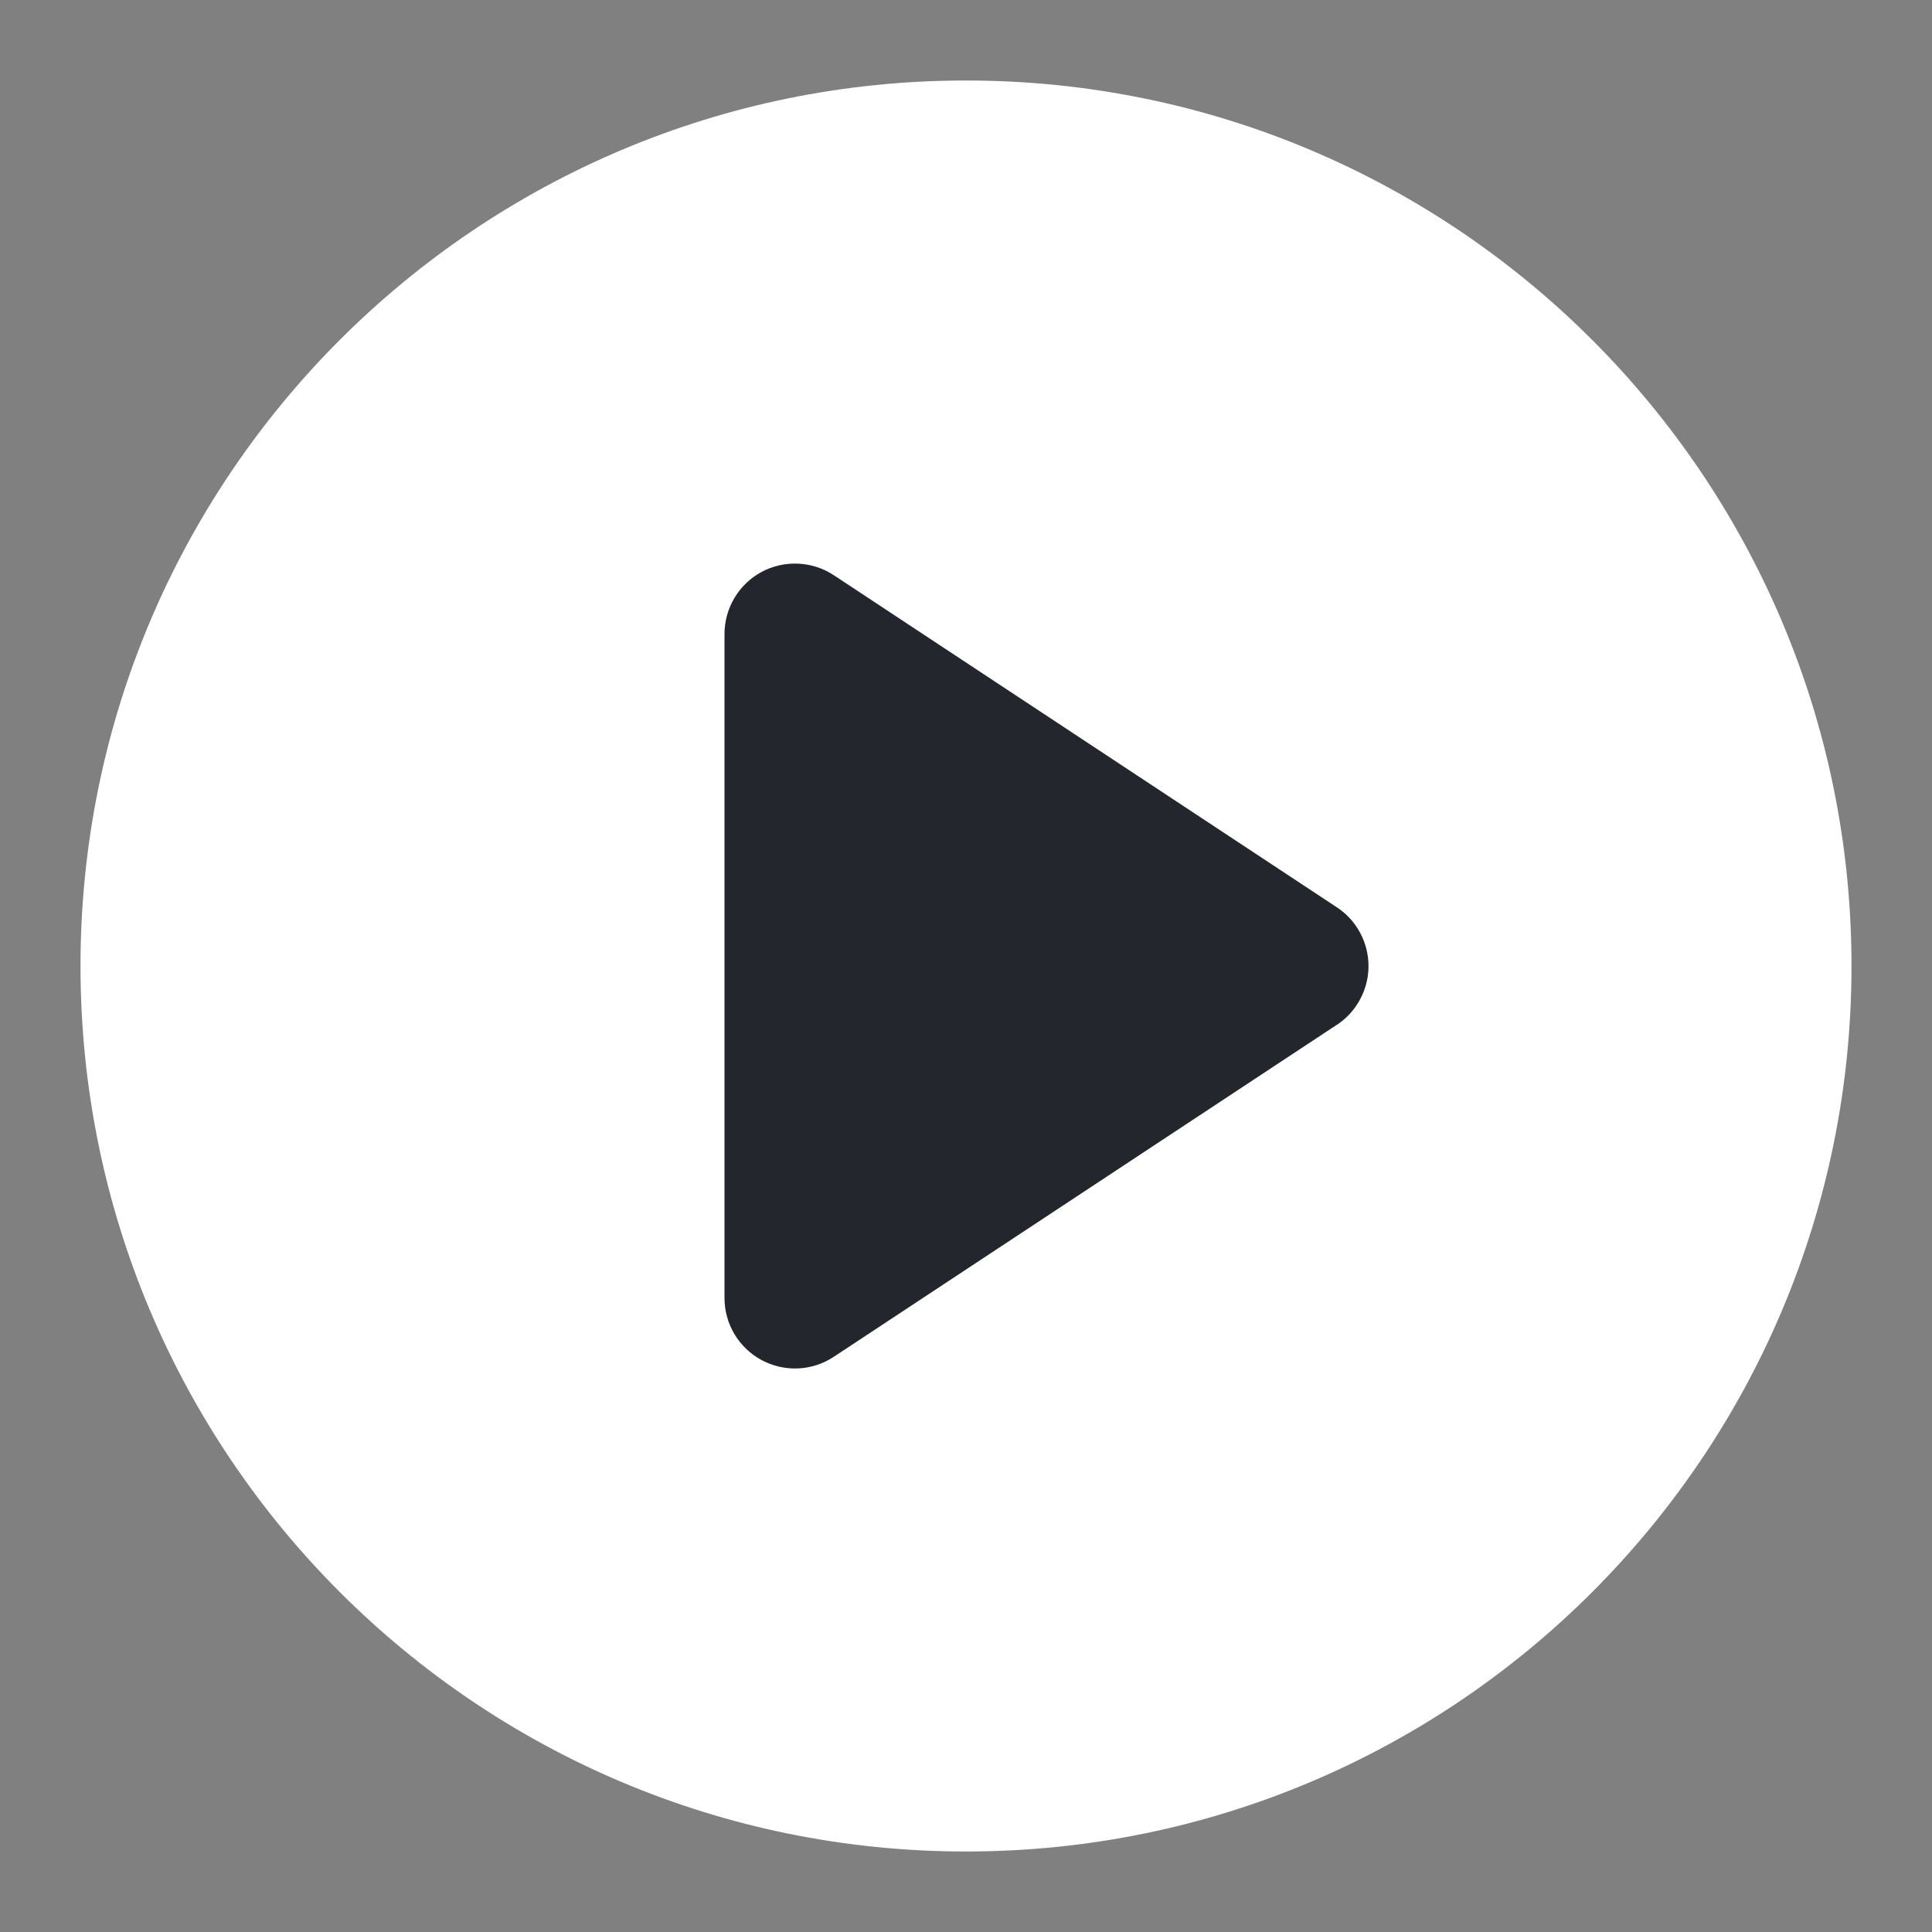 <svg width="24" height="24" viewBox="0 0 24 24" fill="none" xmlns="http://www.w3.org/2000/svg">
<rect x="0" y="0" width="24" height="24" fill="#808080" stroke="none"/>
<circle cx="12.429" cy="12.429" r="6.429" fill="#24262E"/>
<path d="M12 1C5.925 1 1 5.925 1 12C1 18.075 5.925 23 12 23C18.075 23 23 18.075 23 12C23 5.925 18.075 1 12 1ZM16.607 12.73L10.357 16.855C10.225 16.942 10.072 16.992 9.914 16.999C9.756 17.006 9.599 16.97 9.46 16.895C9.321 16.82 9.205 16.709 9.124 16.574C9.043 16.438 9 16.283 9 16.125V7.876C9 7.718 9.043 7.563 9.124 7.427C9.205 7.291 9.321 7.18 9.46 7.105C9.599 7.03 9.756 6.995 9.914 7.002C10.072 7.009 10.225 7.058 10.357 7.145L16.607 11.271C16.728 11.35 16.827 11.459 16.895 11.586C16.964 11.714 17 11.856 17 12.001C17 12.146 16.964 12.288 16.895 12.415C16.827 12.543 16.728 12.651 16.607 12.731L16.607 12.73Z" fill="white"/>
</svg>
